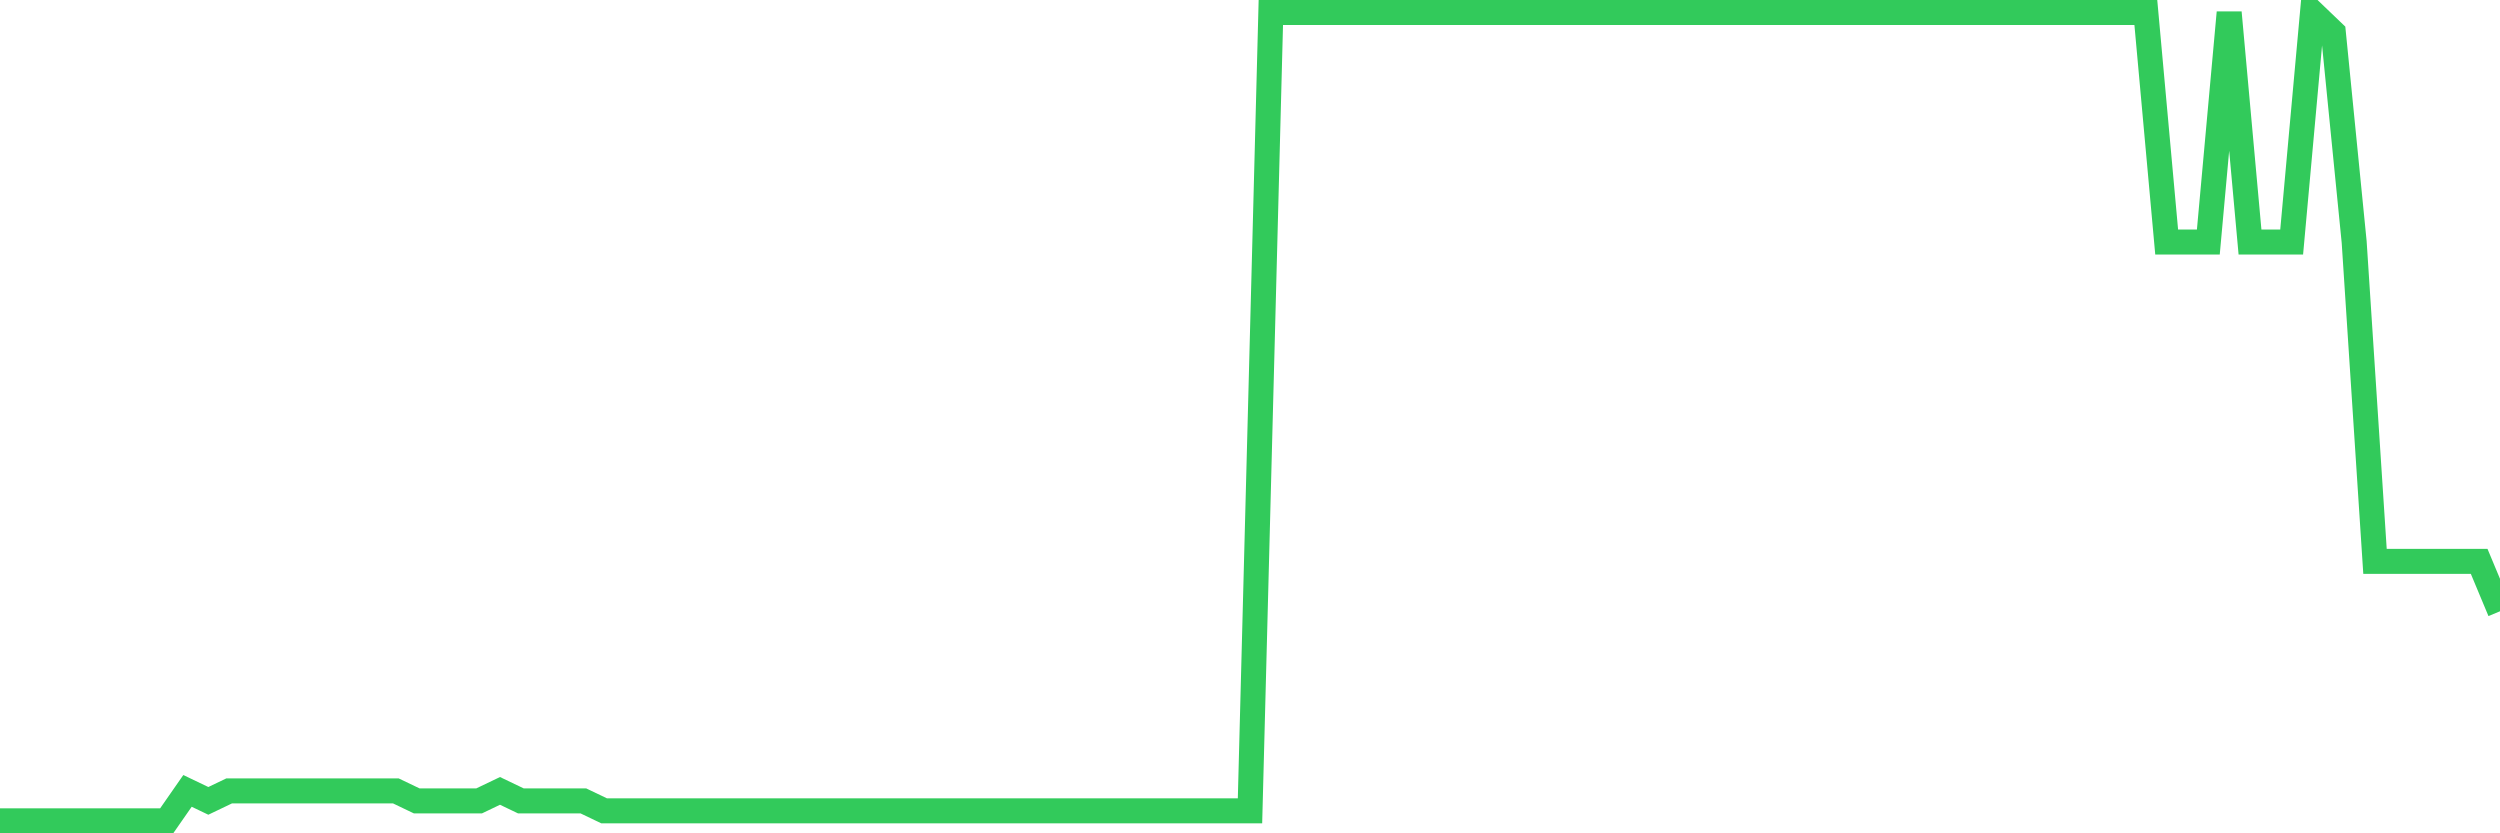 <svg
  xmlns="http://www.w3.org/2000/svg"
  xmlns:xlink="http://www.w3.org/1999/xlink"
  width="120"
  height="40"
  viewBox="0 0 120 40"
  preserveAspectRatio="none"
>
  <polyline
    points="0,39.4 1,39.4 2,39.4 3,39.4 4,39.4 5,39.4 6,39.4 7,39.4 8,39.4 9,37.963 10,38.442 11,37.963 12,37.963 13,37.963 14,37.963 15,37.963 16,37.963 17,37.963 18,37.963 19,37.963 20,38.442 21,38.442 22,38.442 23,38.442 24,37.963 25,38.442 26,38.442 27,38.442 28,38.442 29,38.921 30,38.921 31,38.921 32,38.921 33,38.921 34,38.921 35,38.921 36,38.921 37,38.921 38,38.921 39,38.921 40,38.921 41,38.921 42,38.921 43,38.921 44,38.921 45,38.921 46,38.921 47,38.921 48,38.921 49,38.921 50,38.921 51,38.921 52,38.921 53,38.921 54,38.921 55,38.921 56,38.921 57,38.921 58,38.921 59,38.921 60,38.921 61,0.6 62,0.6 63,0.6 64,0.6 65,0.6 66,0.6 67,0.6 68,0.6 69,0.6 70,0.6 71,0.6 72,0.6 73,0.6 74,0.6 75,0.6 76,0.6 77,0.6 78,0.6 79,0.6 80,0.6 81,0.6 82,0.6 83,0.6 84,0.6 85,0.6 86,0.6 87,0.6 88,0.6 89,0.6 90,0.6 91,0.6 92,0.6 93,0.6 94,0.6 95,0.6 96,0.6 97,0.6 98,0.6 99,0.6 100,0.6 101,0.6 102,0.6 103,0.6 104,11.617 105,11.617 106,11.617 107,0.6 108,11.617 109,11.617 110,11.617 111,0.6 112,1.558 113,11.617 114,26.946 115,26.946 116,26.946 117,26.946 118,26.946 119,26.946 120,29.341"
    fill="none"
    stroke="#32ca5b"
    stroke-width="1.2"
  >
  </polyline>
</svg>